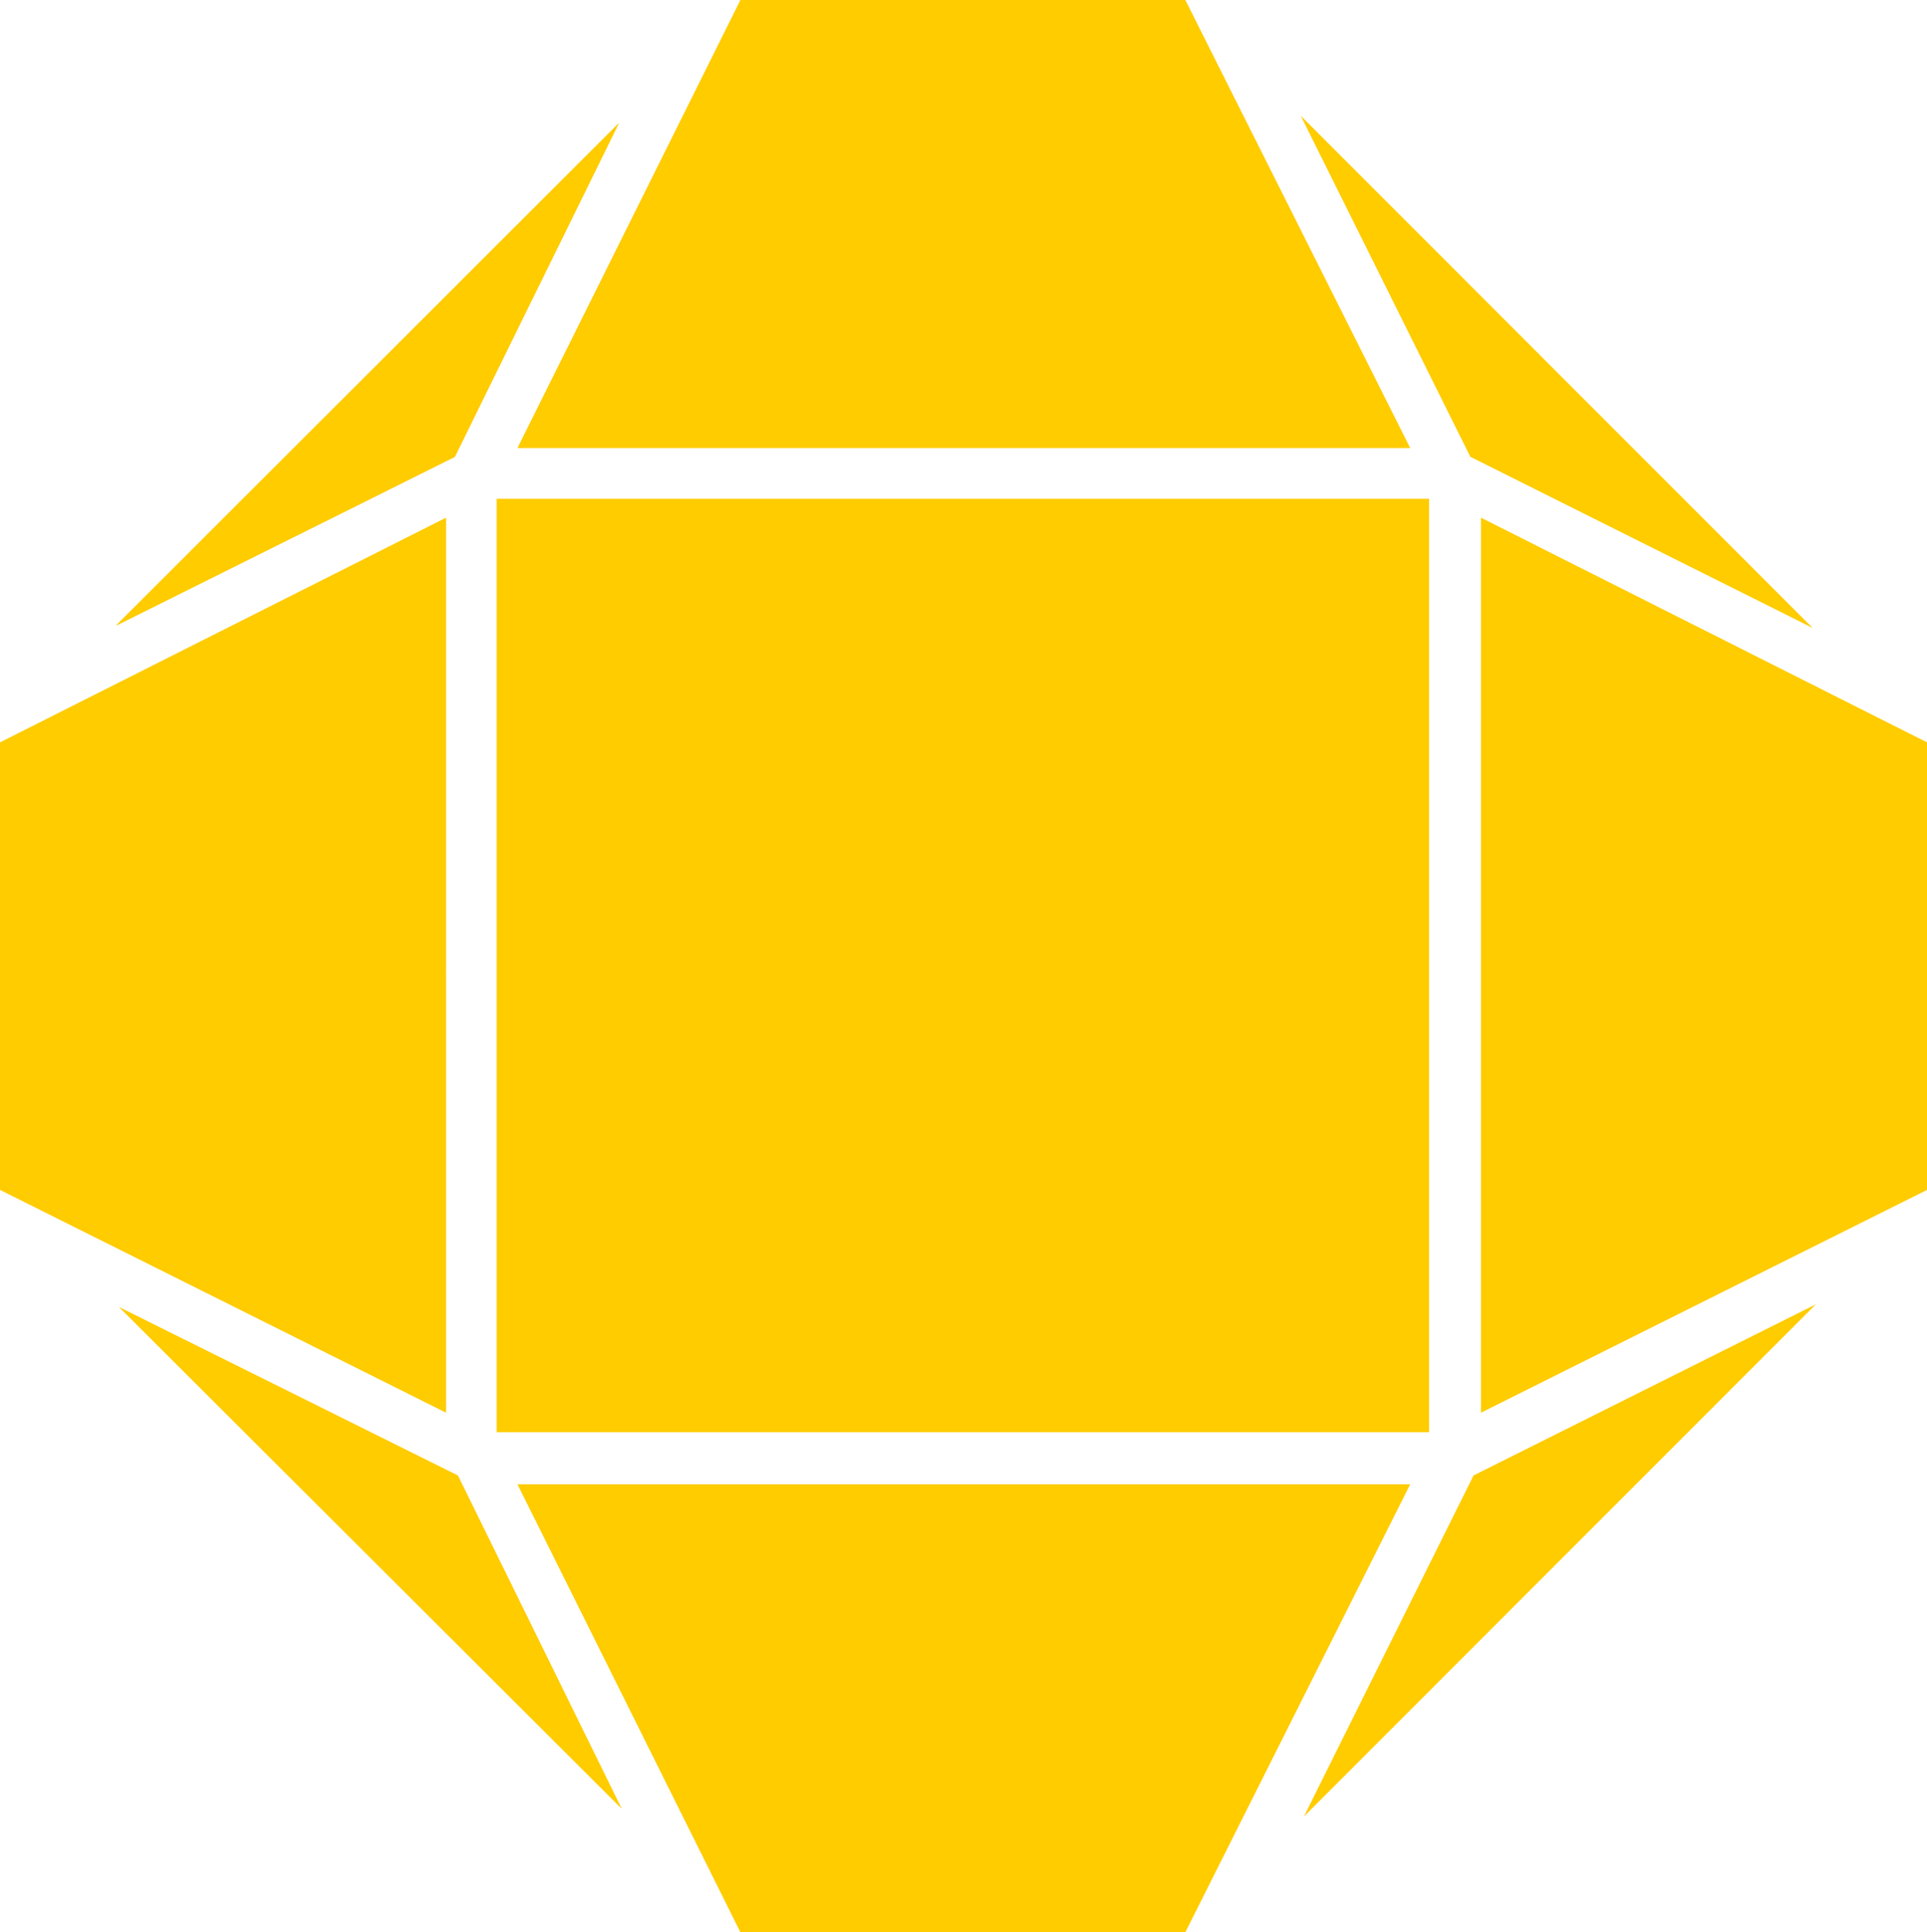 <?xml version="1.0" encoding="UTF-8" standalone="no"?>
<svg
   version="1.0"
   width="129.595mm"
   height="129.978mm"
   id="svg17"
   sodipodi:docname="Shape 595.wmf"
   xmlns:inkscape="http://www.inkscape.org/namespaces/inkscape"
   xmlns:sodipodi="http://sodipodi.sourceforge.net/DTD/sodipodi-0.dtd"
   xmlns="http://www.w3.org/2000/svg"
   xmlns:svg="http://www.w3.org/2000/svg">
  <sodipodi:namedview
     id="namedview17"
     pagecolor="#ffffff"
     bordercolor="#000000"
     borderopacity="0.25"
     inkscape:showpageshadow="2"
     inkscape:pageopacity="0.0"
     inkscape:pagecheckerboard="0"
     inkscape:deskcolor="#d1d1d1"
     inkscape:document-units="mm" />
  <defs
     id="defs1">
    <pattern
       id="WMFhbasepattern"
       patternUnits="userSpaceOnUse"
       width="6"
       height="6"
       x="0"
       y="0" />
  </defs>
  <path
     style="fill:#ffcc00;fill-opacity:1;fill-rule:evenodd;stroke:none"
     d="M 330.63,29.44 460.75,159.654 373.734,116.141 Z"
     id="path1" />
  <path
     style="fill:#ffcc00;fill-opacity:1;fill-rule:evenodd;stroke:none"
     d="M 29.544,159.007 157.243,31.381 115.591,116.141 Z"
     id="path2" />
  <path
     style="fill:#ffcc00;fill-opacity:1;fill-rule:evenodd;stroke:none"
     d="M 29.544,159.007 157.243,31.381 115.591,116.141 Z"
     id="path3" />
  <path
     style="fill:#ffcc00;fill-opacity:1;fill-rule:evenodd;stroke:none"
     d="M 29.544,159.007 157.243,31.381 115.591,116.141 Z"
     id="path4" />
  <path
     style="fill:#ffcc00;fill-opacity:1;fill-rule:evenodd;stroke:none"
     d="M 331.437,461.815 461.558,331.601 374.541,375.113 Z"
     id="path5" />
  <path
     style="fill:#ffcc00;fill-opacity:1;fill-rule:evenodd;stroke:none"
     d="M 30.189,332.248 158.05,459.873 116.398,375.113 Z"
     id="path6" />
  <path
     style="fill:#ffcc00;fill-opacity:1;fill-rule:evenodd;stroke:none"
     d="M 126.246,364.114 V 126.817 h 236.994 v 237.297 z"
     id="path7" />
  <path
     style="fill:#ffcc00;fill-opacity:1;fill-rule:evenodd;stroke:none"
     d="M 0,246.355 V 188.77 L 113.331,131.67 V 246.355 Z"
     id="path8" />
  <path
     style="fill:#ffcc00;fill-opacity:1;fill-rule:evenodd;stroke:none"
     d="M 376.479,246.355 V 131.67 l 113.331,57.1 V 246.355 Z"
     id="path9" />
  <path
     style="fill:#ffcc00;fill-opacity:1;fill-rule:evenodd;stroke:none"
     d="m 301.247,0 57.15,113.877 H 131.574 L 188.239,0 Z"
     id="path10" />
  <path
     style="fill:#ffcc00;fill-opacity:1;fill-rule:evenodd;stroke:none"
     d="m 0,246.355 v 56.129 l 113.331,56.615 V 246.355 Z"
     id="path11" />
  <path
     style="fill:#ffcc00;fill-opacity:1;fill-rule:evenodd;stroke:none"
     d="M 376.479,246.355 V 359.099 L 489.81,302.484 V 246.355 Z"
     id="path12" />
  <path
     style="fill:#ffcc00;fill-opacity:1;fill-rule:evenodd;stroke:none"
     d="M 301.247,491.254 358.397,377.378 H 131.574 l 56.666,113.877 z"
     id="path13" />
  <path
     style="fill:#ffcc00;fill-opacity:1;fill-rule:evenodd;stroke:none"
     d="M 301.247,491.254 358.397,377.378 H 131.574 l 56.666,113.877 z"
     id="path14" />
  <path
     style="fill:#ffcc00;fill-opacity:1;fill-rule:evenodd;stroke:none"
     d="m 301.247,0 57.15,113.877 H 131.574 L 188.239,0 Z"
     id="path15" />
  <path
     style="fill:#ffcc00;fill-opacity:1;fill-rule:evenodd;stroke:none"
     d="M 0,188.77 113.331,131.67 V 359.099 L 0,302.484 Z"
     id="path16" />
  <path
     style="fill:#ffcc00;fill-opacity:1;fill-rule:evenodd;stroke:none"
     d="M 489.81,188.77 376.479,131.67 v 227.43 l 113.331,-56.615 z"
     id="path17" />
</svg>
